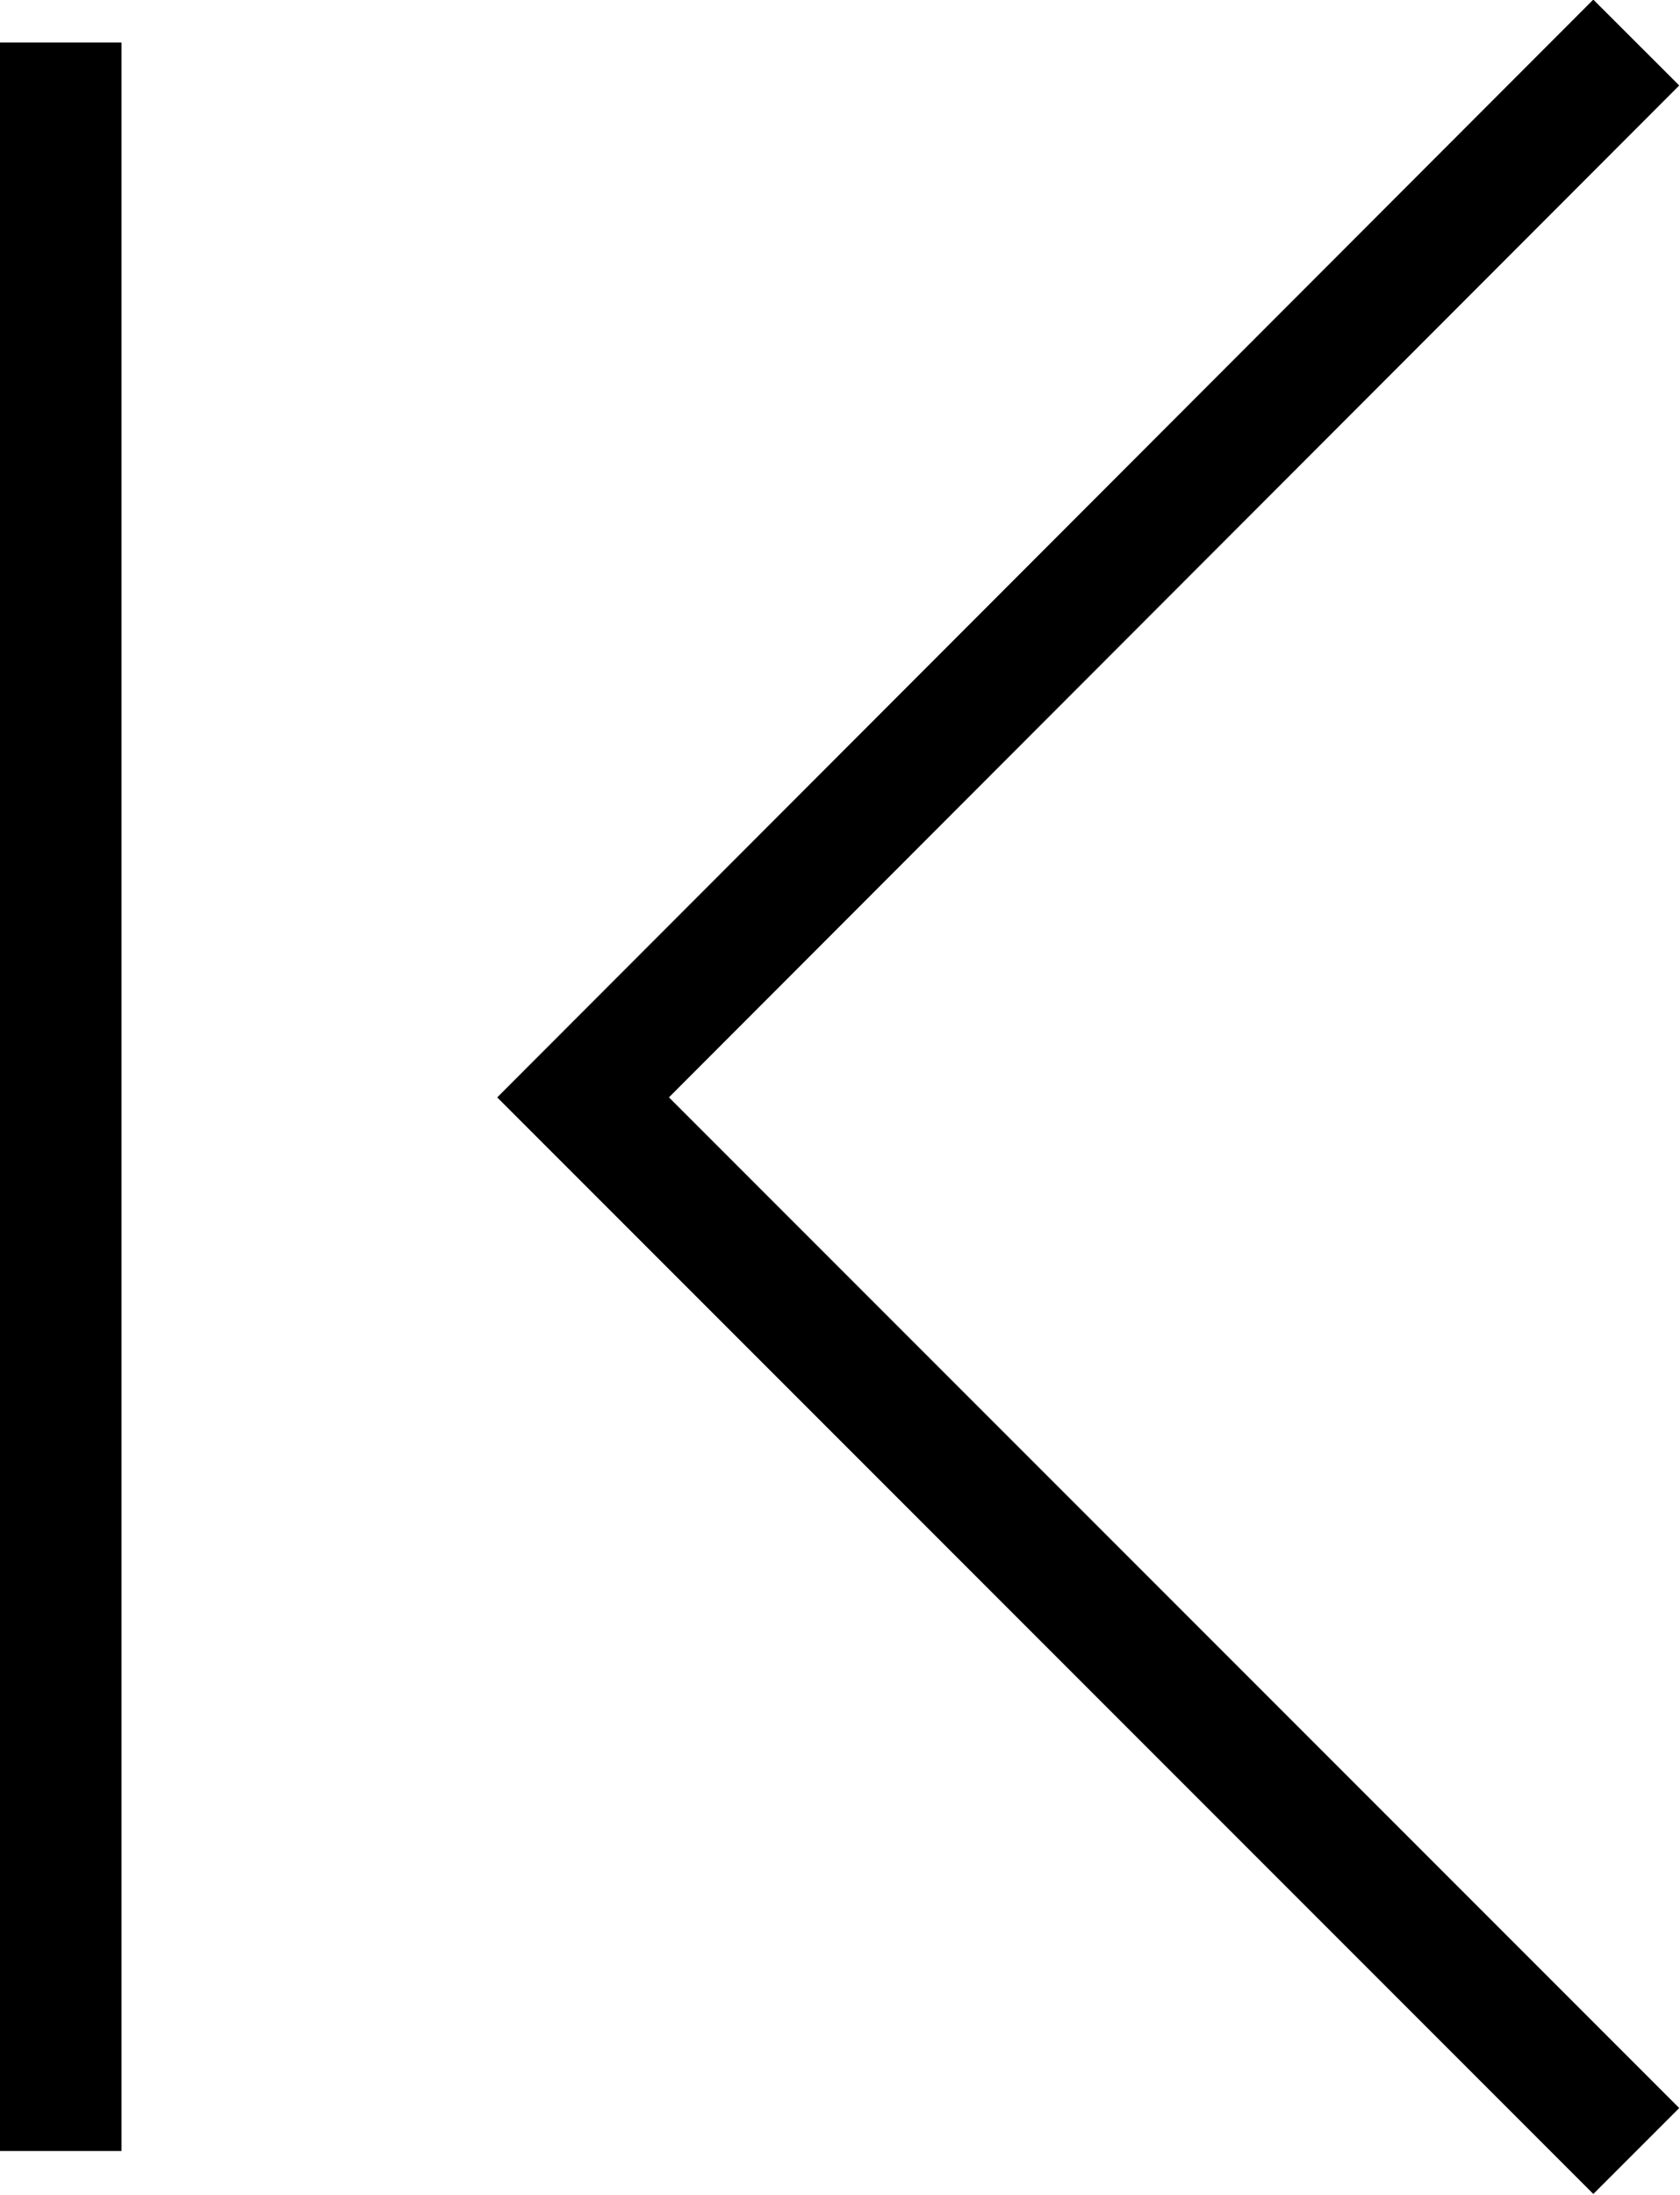 <svg xmlns="http://www.w3.org/2000/svg" viewBox="0 0 13.83 18.06"><defs><style>.cls-1{fill:none;stroke:#000;stroke-miterlimit:10;}</style></defs><g id="Layer_2" data-name="Layer 2"><g id="Layer_1-2" data-name="Layer 1"><polyline class="cls-1" points="13.47 17.7 4.8 9.03 13.47 0.35"/><line class="cls-1" x1="0.5" y1="0.35" x2="0.5" y2="17.7"/></g></g></svg>